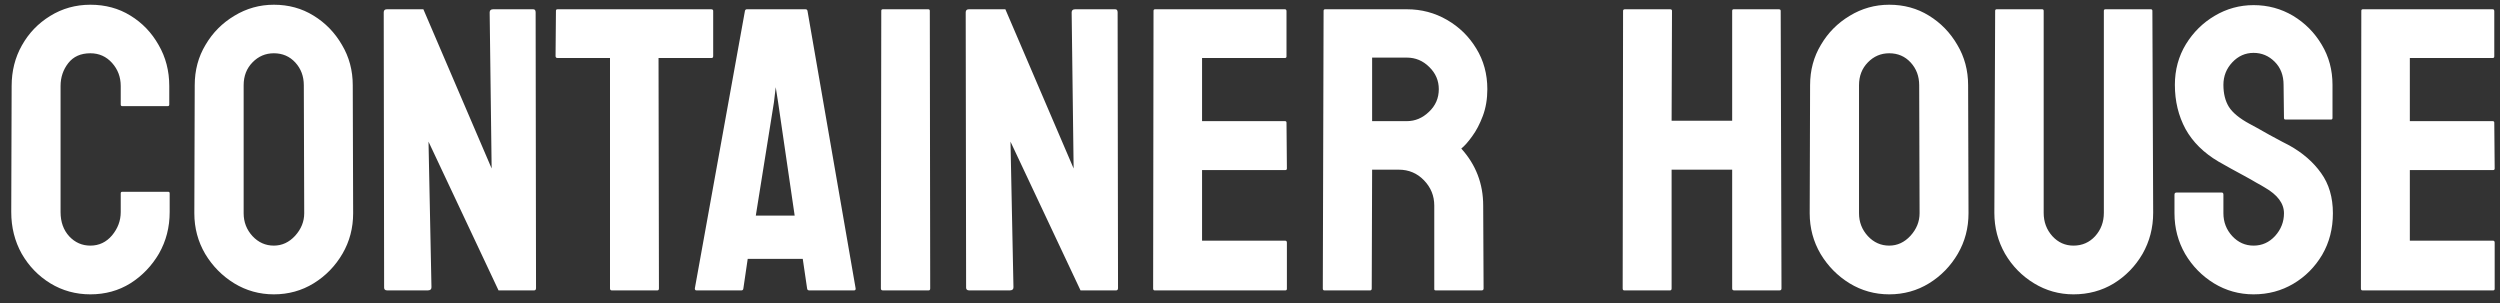 <svg width="198" height="24" viewBox="0 0 198 24" fill="none" xmlns="http://www.w3.org/2000/svg">
<rect x="0" y="0" width="198" height="24" fill="#333333" stroke="none"/>
<path d="M7.156 23.312C6 23.312 4.943 23.021 3.984 22.438C3.036 21.854 2.281 21.073 1.719 20.094C1.167 19.104 0.891 18.005 0.891 16.797L0.922 6.812C0.922 5.625 1.193 4.552 1.734 3.594C2.276 2.625 3.021 1.849 3.969 1.266C4.927 0.672 5.99 0.375 7.156 0.375C8.344 0.375 9.401 0.661 10.328 1.234C11.266 1.807 12.01 2.583 12.562 3.562C13.125 4.531 13.406 5.615 13.406 6.812V8.281C13.406 8.365 13.365 8.406 13.281 8.406H9.688C9.604 8.406 9.562 8.365 9.562 8.281V6.812C9.562 6.104 9.333 5.495 8.875 4.984C8.417 4.474 7.844 4.219 7.156 4.219C6.396 4.219 5.812 4.479 5.406 5C5 5.521 4.797 6.125 4.797 6.812V16.797C4.797 17.578 5.026 18.219 5.484 18.719C5.943 19.208 6.5 19.453 7.156 19.453C7.844 19.453 8.417 19.182 8.875 18.641C9.333 18.088 9.562 17.474 9.562 16.797V15.312C9.562 15.229 9.604 15.188 9.688 15.188H13.312C13.396 15.188 13.438 15.229 13.438 15.312V16.797C13.438 17.995 13.156 19.088 12.594 20.078C12.021 21.057 11.266 21.844 10.328 22.438C9.391 23.021 8.333 23.312 7.156 23.312ZM21.688 23.312C20.552 23.312 19.505 23.021 18.547 22.438C17.599 21.854 16.833 21.078 16.25 20.109C15.677 19.13 15.391 18.057 15.391 16.891L15.422 6.75C15.422 5.562 15.708 4.495 16.281 3.547C16.844 2.589 17.604 1.823 18.562 1.25C19.521 0.667 20.562 0.375 21.688 0.375C22.854 0.375 23.901 0.661 24.828 1.234C25.766 1.807 26.516 2.578 27.078 3.547C27.651 4.505 27.938 5.573 27.938 6.75L27.969 16.891C27.969 18.057 27.688 19.125 27.125 20.094C26.552 21.073 25.792 21.854 24.844 22.438C23.896 23.021 22.844 23.312 21.688 23.312ZM21.688 19.453C22.333 19.453 22.896 19.193 23.375 18.672C23.854 18.141 24.094 17.547 24.094 16.891L24.062 6.75C24.062 6.042 23.838 5.443 23.391 4.953C22.943 4.464 22.375 4.219 21.688 4.219C21.031 4.219 20.469 4.458 20 4.938C19.531 5.417 19.297 6.021 19.297 6.75V16.891C19.297 17.588 19.531 18.193 20 18.703C20.469 19.203 21.031 19.453 21.688 19.453ZM33.875 23H30.672C30.505 23 30.422 22.927 30.422 22.781L30.391 0.984C30.391 0.818 30.474 0.734 30.641 0.734H33.531L38.938 13.344L38.781 0.984C38.781 0.818 38.875 0.734 39.062 0.734H42.234C42.359 0.734 42.422 0.818 42.422 0.984L42.453 22.812C42.453 22.938 42.401 23 42.297 23H39.484L33.938 11.219L34.172 22.75C34.172 22.917 34.073 23 33.875 23ZM52.062 23H48.453C48.359 23 48.312 22.948 48.312 22.844V4.594H44.156C44.052 4.594 44 4.542 44 4.438L44.031 0.859C44.031 0.776 44.073 0.734 44.156 0.734H56.312C56.427 0.734 56.484 0.776 56.484 0.859V4.438C56.484 4.542 56.443 4.594 56.359 4.594H52.156L52.188 22.844C52.188 22.948 52.146 23 52.062 23ZM55.031 22.844L59 0.859C59.021 0.776 59.073 0.734 59.156 0.734H63.797C63.88 0.734 63.932 0.776 63.953 0.859L67.766 22.844C67.776 22.948 67.734 23 67.641 23H64.094C63.99 23 63.932 22.948 63.922 22.844L63.578 20.5H59.219L58.875 22.844C58.865 22.948 58.812 23 58.719 23H55.156C55.073 23 55.031 22.948 55.031 22.844ZM61.297 8.094L59.859 17.078H62.938L61.625 8.094L61.438 6.906L61.297 8.094ZM73.547 23H69.922C69.818 23 69.766 22.948 69.766 22.844L69.797 0.859C69.797 0.776 69.838 0.734 69.922 0.734H73.516C73.599 0.734 73.641 0.776 73.641 0.859L73.672 22.844C73.672 22.948 73.63 23 73.547 23ZM79.969 23H76.766C76.599 23 76.516 22.927 76.516 22.781L76.484 0.984C76.484 0.818 76.568 0.734 76.734 0.734H79.625L85.031 13.344L84.875 0.984C84.875 0.818 84.969 0.734 85.156 0.734H88.328C88.453 0.734 88.516 0.818 88.516 0.984L88.547 22.812C88.547 22.938 88.495 23 88.391 23H85.578L80.031 11.219L80.266 22.75C80.266 22.917 80.167 23 79.969 23ZM101.797 23H91.453C91.37 23 91.328 22.948 91.328 22.844L91.359 0.859C91.359 0.776 91.401 0.734 91.484 0.734H101.766C101.849 0.734 101.891 0.786 101.891 0.891V4.469C101.891 4.552 101.849 4.594 101.766 4.594H95.203V9.594H101.766C101.849 9.594 101.891 9.635 101.891 9.719L101.922 13.344C101.922 13.427 101.88 13.469 101.797 13.469H95.203V19.062H101.797C101.88 19.062 101.922 19.115 101.922 19.219V22.875C101.922 22.958 101.88 23 101.797 23ZM108.516 23H104.891C104.807 23 104.766 22.948 104.766 22.844L104.828 0.859C104.828 0.776 104.87 0.734 104.953 0.734H111.422C112.578 0.734 113.641 1.016 114.609 1.578C115.578 2.141 116.349 2.896 116.922 3.844C117.505 4.792 117.797 5.865 117.797 7.062C117.797 7.844 117.677 8.552 117.438 9.188C117.198 9.823 116.917 10.359 116.594 10.797C116.281 11.234 115.995 11.557 115.734 11.766C116.891 13.047 117.469 14.552 117.469 16.281L117.5 22.844C117.5 22.948 117.448 23 117.344 23H113.719C113.635 23 113.594 22.969 113.594 22.906V16.281C113.594 15.51 113.323 14.844 112.781 14.281C112.24 13.719 111.573 13.438 110.781 13.438H108.672L108.641 22.844C108.641 22.948 108.599 23 108.516 23ZM111.422 4.562H108.672V9.594H111.422C112.078 9.594 112.661 9.349 113.172 8.859C113.693 8.37 113.953 7.771 113.953 7.062C113.953 6.385 113.703 5.802 113.203 5.312C112.703 4.812 112.109 4.562 111.422 4.562ZM132.266 23H128.641C128.557 23 128.516 22.948 128.516 22.844L128.547 0.859C128.547 0.776 128.599 0.734 128.703 0.734H132.266C132.37 0.734 132.422 0.776 132.422 0.859L132.391 9.562H137.188V0.859C137.188 0.776 137.229 0.734 137.312 0.734H140.875C140.979 0.734 141.031 0.776 141.031 0.859L141.094 22.844C141.094 22.948 141.042 23 140.938 23H137.344C137.24 23 137.188 22.948 137.188 22.844V13.438H132.391V22.844C132.391 22.948 132.349 23 132.266 23ZM149.625 23.312C148.49 23.312 147.443 23.021 146.484 22.438C145.536 21.854 144.771 21.078 144.188 20.109C143.615 19.13 143.328 18.057 143.328 16.891L143.359 6.75C143.359 5.562 143.646 4.495 144.219 3.547C144.781 2.589 145.542 1.823 146.5 1.25C147.458 0.667 148.5 0.375 149.625 0.375C150.792 0.375 151.839 0.661 152.766 1.234C153.703 1.807 154.453 2.578 155.016 3.547C155.589 4.505 155.875 5.573 155.875 6.75L155.906 16.891C155.906 18.057 155.625 19.125 155.062 20.094C154.49 21.073 153.729 21.854 152.781 22.438C151.833 23.021 150.781 23.312 149.625 23.312ZM149.625 19.453C150.271 19.453 150.833 19.193 151.312 18.672C151.792 18.141 152.031 17.547 152.031 16.891L152 6.75C152 6.042 151.776 5.443 151.328 4.953C150.88 4.464 150.312 4.219 149.625 4.219C148.969 4.219 148.406 4.458 147.938 4.938C147.469 5.417 147.234 6.021 147.234 6.75V16.891C147.234 17.588 147.469 18.193 147.938 18.703C148.406 19.203 148.969 19.453 149.625 19.453ZM164.219 23.312C163.094 23.312 162.052 23.021 161.094 22.438C160.135 21.854 159.37 21.073 158.797 20.094C158.234 19.104 157.953 18.026 157.953 16.859L158.016 0.859C158.016 0.776 158.057 0.734 158.141 0.734H161.734C161.818 0.734 161.859 0.776 161.859 0.859V16.859C161.859 17.578 162.089 18.193 162.547 18.703C163.005 19.203 163.562 19.453 164.219 19.453C164.906 19.453 165.479 19.203 165.938 18.703C166.396 18.193 166.625 17.578 166.625 16.859V0.859C166.625 0.776 166.667 0.734 166.75 0.734H170.344C170.427 0.734 170.469 0.776 170.469 0.859L170.531 16.859C170.531 18.037 170.25 19.12 169.688 20.109C169.115 21.088 168.354 21.87 167.406 22.453C166.458 23.026 165.396 23.312 164.219 23.312ZM178.484 23.312C177.349 23.312 176.302 23.021 175.344 22.438C174.396 21.854 173.635 21.078 173.062 20.109C172.5 19.13 172.219 18.057 172.219 16.891V15.422C172.219 15.307 172.271 15.25 172.375 15.25H175.969C176.052 15.25 176.094 15.307 176.094 15.422V16.891C176.094 17.588 176.328 18.193 176.797 18.703C177.266 19.203 177.828 19.453 178.484 19.453C179.151 19.453 179.719 19.198 180.188 18.688C180.656 18.167 180.891 17.568 180.891 16.891C180.891 16.109 180.38 15.427 179.359 14.844C179.193 14.74 178.974 14.615 178.703 14.469C178.443 14.312 178.13 14.135 177.766 13.938C177.401 13.74 177.047 13.547 176.703 13.359C176.359 13.162 176.026 12.974 175.703 12.797C174.536 12.109 173.667 11.25 173.094 10.219C172.531 9.177 172.25 8.01 172.25 6.719C172.25 5.531 172.542 4.458 173.125 3.5C173.708 2.552 174.469 1.802 175.406 1.25C176.354 0.688 177.38 0.406 178.484 0.406C179.62 0.406 180.661 0.688 181.609 1.25C182.557 1.823 183.312 2.583 183.875 3.531C184.448 4.479 184.734 5.542 184.734 6.719V9.344C184.734 9.427 184.693 9.469 184.609 9.469H181.016C180.932 9.469 180.891 9.427 180.891 9.344L180.859 6.719C180.859 5.969 180.625 5.359 180.156 4.891C179.688 4.422 179.13 4.188 178.484 4.188C177.828 4.188 177.266 4.438 176.797 4.938C176.328 5.438 176.094 6.031 176.094 6.719C176.094 7.417 176.24 8 176.531 8.469C176.833 8.938 177.38 9.385 178.172 9.812C178.255 9.854 178.448 9.958 178.75 10.125C179.052 10.292 179.385 10.479 179.75 10.688C180.125 10.885 180.464 11.068 180.766 11.234C181.068 11.391 181.25 11.484 181.312 11.516C182.375 12.109 183.214 12.838 183.828 13.703C184.453 14.568 184.766 15.63 184.766 16.891C184.766 18.109 184.484 19.203 183.922 20.172C183.349 21.141 182.589 21.906 181.641 22.469C180.693 23.031 179.641 23.312 178.484 23.312ZM197.453 23H187.109C187.026 23 186.984 22.948 186.984 22.844L187.016 0.859C187.016 0.776 187.057 0.734 187.141 0.734H197.422C197.505 0.734 197.547 0.786 197.547 0.891V4.469C197.547 4.552 197.505 4.594 197.422 4.594H190.859V9.594H197.422C197.505 9.594 197.547 9.635 197.547 9.719L197.578 13.344C197.578 13.427 197.536 13.469 197.453 13.469H190.859V19.062H197.453C197.536 19.062 197.578 19.115 197.578 19.219V22.875C197.578 22.958 197.536 23 197.453 23Z" fill="white"/>
</svg>
